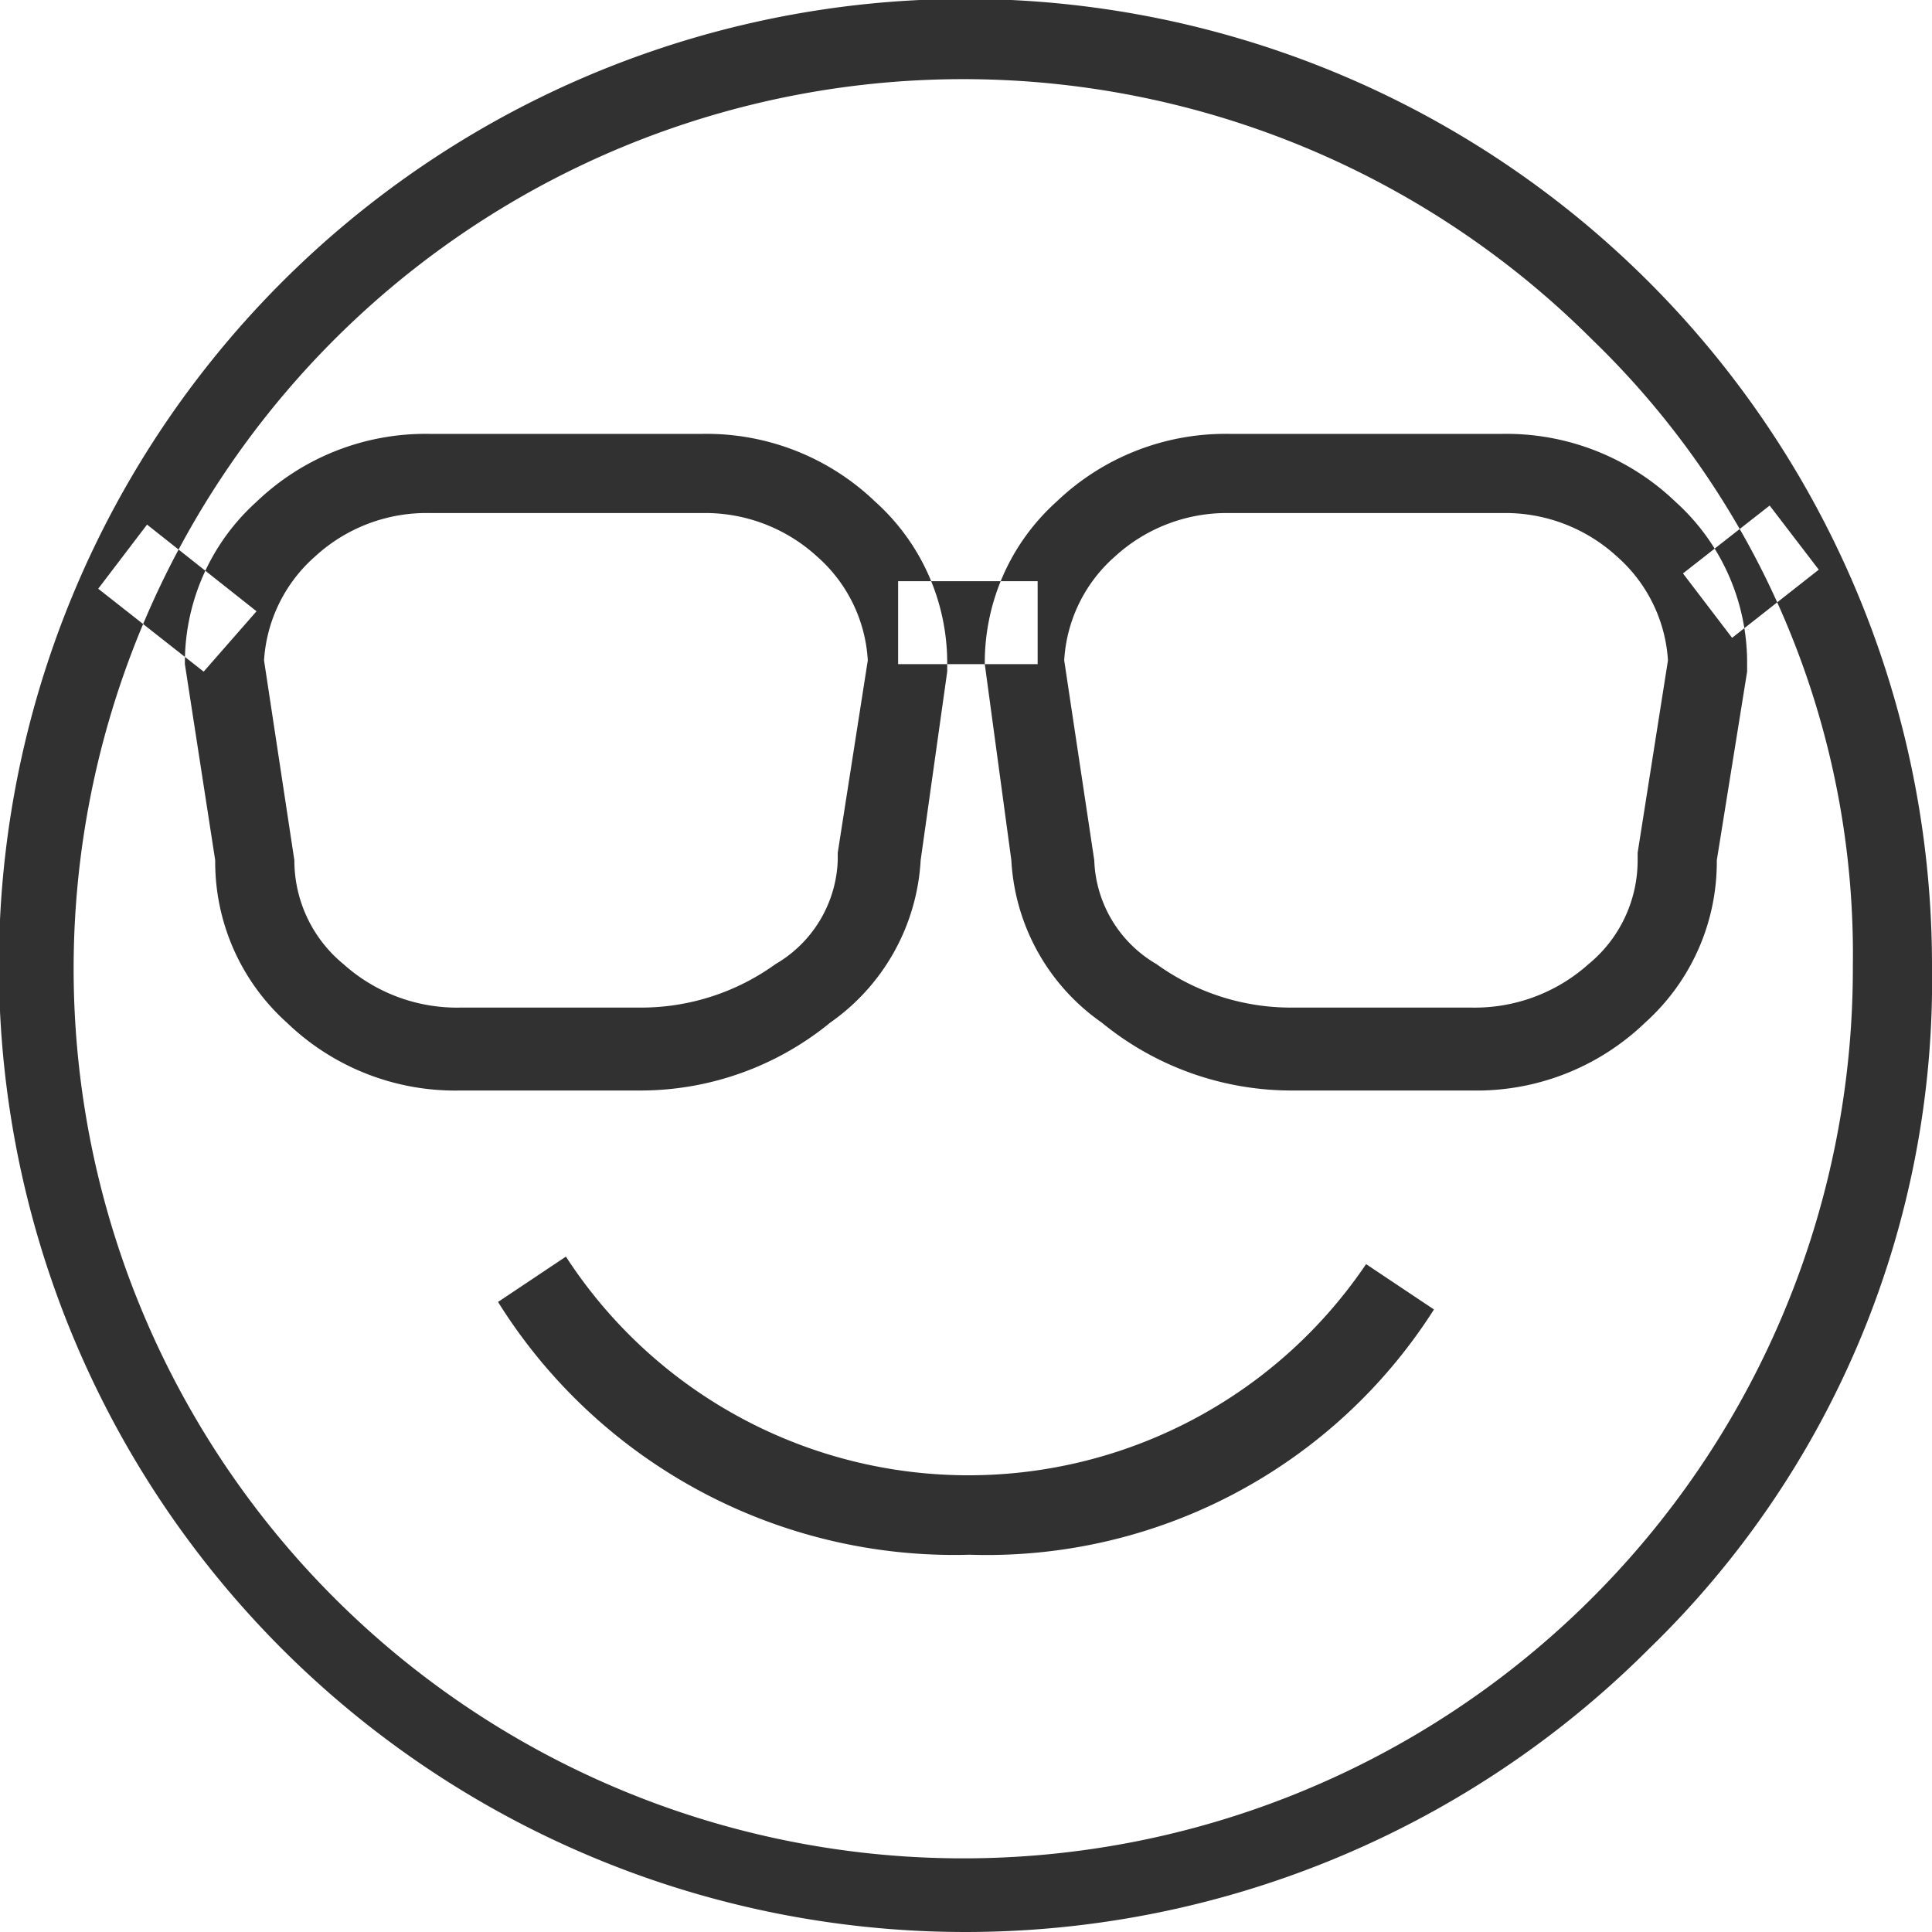 <svg xmlns="http://www.w3.org/2000/svg" width="72" height="72" viewBox="0 0 72 72">
<defs>
    <style>
      .cls-1 {
        fill: #313131;
        fill-rule: evenodd;
      }
    </style>
  </defs>
  <path id="icon" class="cls-1" d="M1492,1175a36.02,36.02,0,1,0-10.55,25.45A34.679,34.679,0,0,0,1492,1175Zm-2.95,0a33.153,33.153,0,1,1-9.71-23.34A31.826,31.826,0,0,1,1489.05,1175Zm-15.61,12.8-2.53-1.69a17.884,17.884,0,0,1-29.82-.28l-2.53,1.69a20.045,20.045,0,0,0,17.58,9.42,19.746,19.746,0,0,0,17.3-9.14h0Zm-22.5-10.69a7.921,7.921,0,0,0,3.37-6.05l0.99-7.03v-0.28a8.072,8.072,0,0,0-2.68-6.05,9.074,9.074,0,0,0-6.46-2.53h-10.13a9.1,9.1,0,0,0-6.47,2.53,8.062,8.062,0,0,0-2.67,6.05l1.13,7.31a8.047,8.047,0,0,0,2.67,6.05,9.039,9.039,0,0,0,6.47,2.53h6.75A11.163,11.163,0,0,0,1450.94,1177.11Zm-19.2-17.37a6.137,6.137,0,0,1,4.29-1.62h10.13a6.172,6.172,0,0,1,4.29,1.62,5.569,5.569,0,0,1,1.89,3.87l-1.12,7.17v0.28a4.661,4.661,0,0,1-2.32,3.87,8.558,8.558,0,0,1-4.99,1.62h-6.75a6.334,6.334,0,0,1-4.36-1.62,5,5,0,0,1-1.83-3.87l-1.13-7.45A5.622,5.622,0,0,1,1431.74,1159.74Zm49.57,17.37a8.047,8.047,0,0,0,2.67-6.05l1.13-7.03v-0.28a8.062,8.062,0,0,0-2.67-6.05,9.1,9.1,0,0,0-6.47-2.53h-10.13a9.1,9.1,0,0,0-6.47,2.53,8.062,8.062,0,0,0-2.67,6.05l0.99,7.31a7.892,7.892,0,0,0,3.37,6.05,11.163,11.163,0,0,0,7.03,2.53h6.75A9.055,9.055,0,0,0,1481.31,1177.11Zm-19.76-17.37a6.172,6.172,0,0,1,4.29-1.62h10.13a6.154,6.154,0,0,1,4.29,1.62,5.622,5.622,0,0,1,1.9,3.87l-1.13,7.17v0.28a5,5,0,0,1-1.83,3.87,6.352,6.352,0,0,1-4.36,1.62h-6.75a8.558,8.558,0,0,1-4.99-1.62,4.661,4.661,0,0,1-2.32-3.87l-1.12-7.45A5.569,5.569,0,0,1,1461.55,1159.74Zm-37.89,1.2,3.93,3.09,1.97-2.25-4.08-3.23Zm59.06-.57,1.83,2.4,3.23-2.54-1.83-2.39Zm-29.25,3.38h5.2v-3.09h-5.2v3.09Z" transform="translate(-1420 -1139)"/>
</svg>
